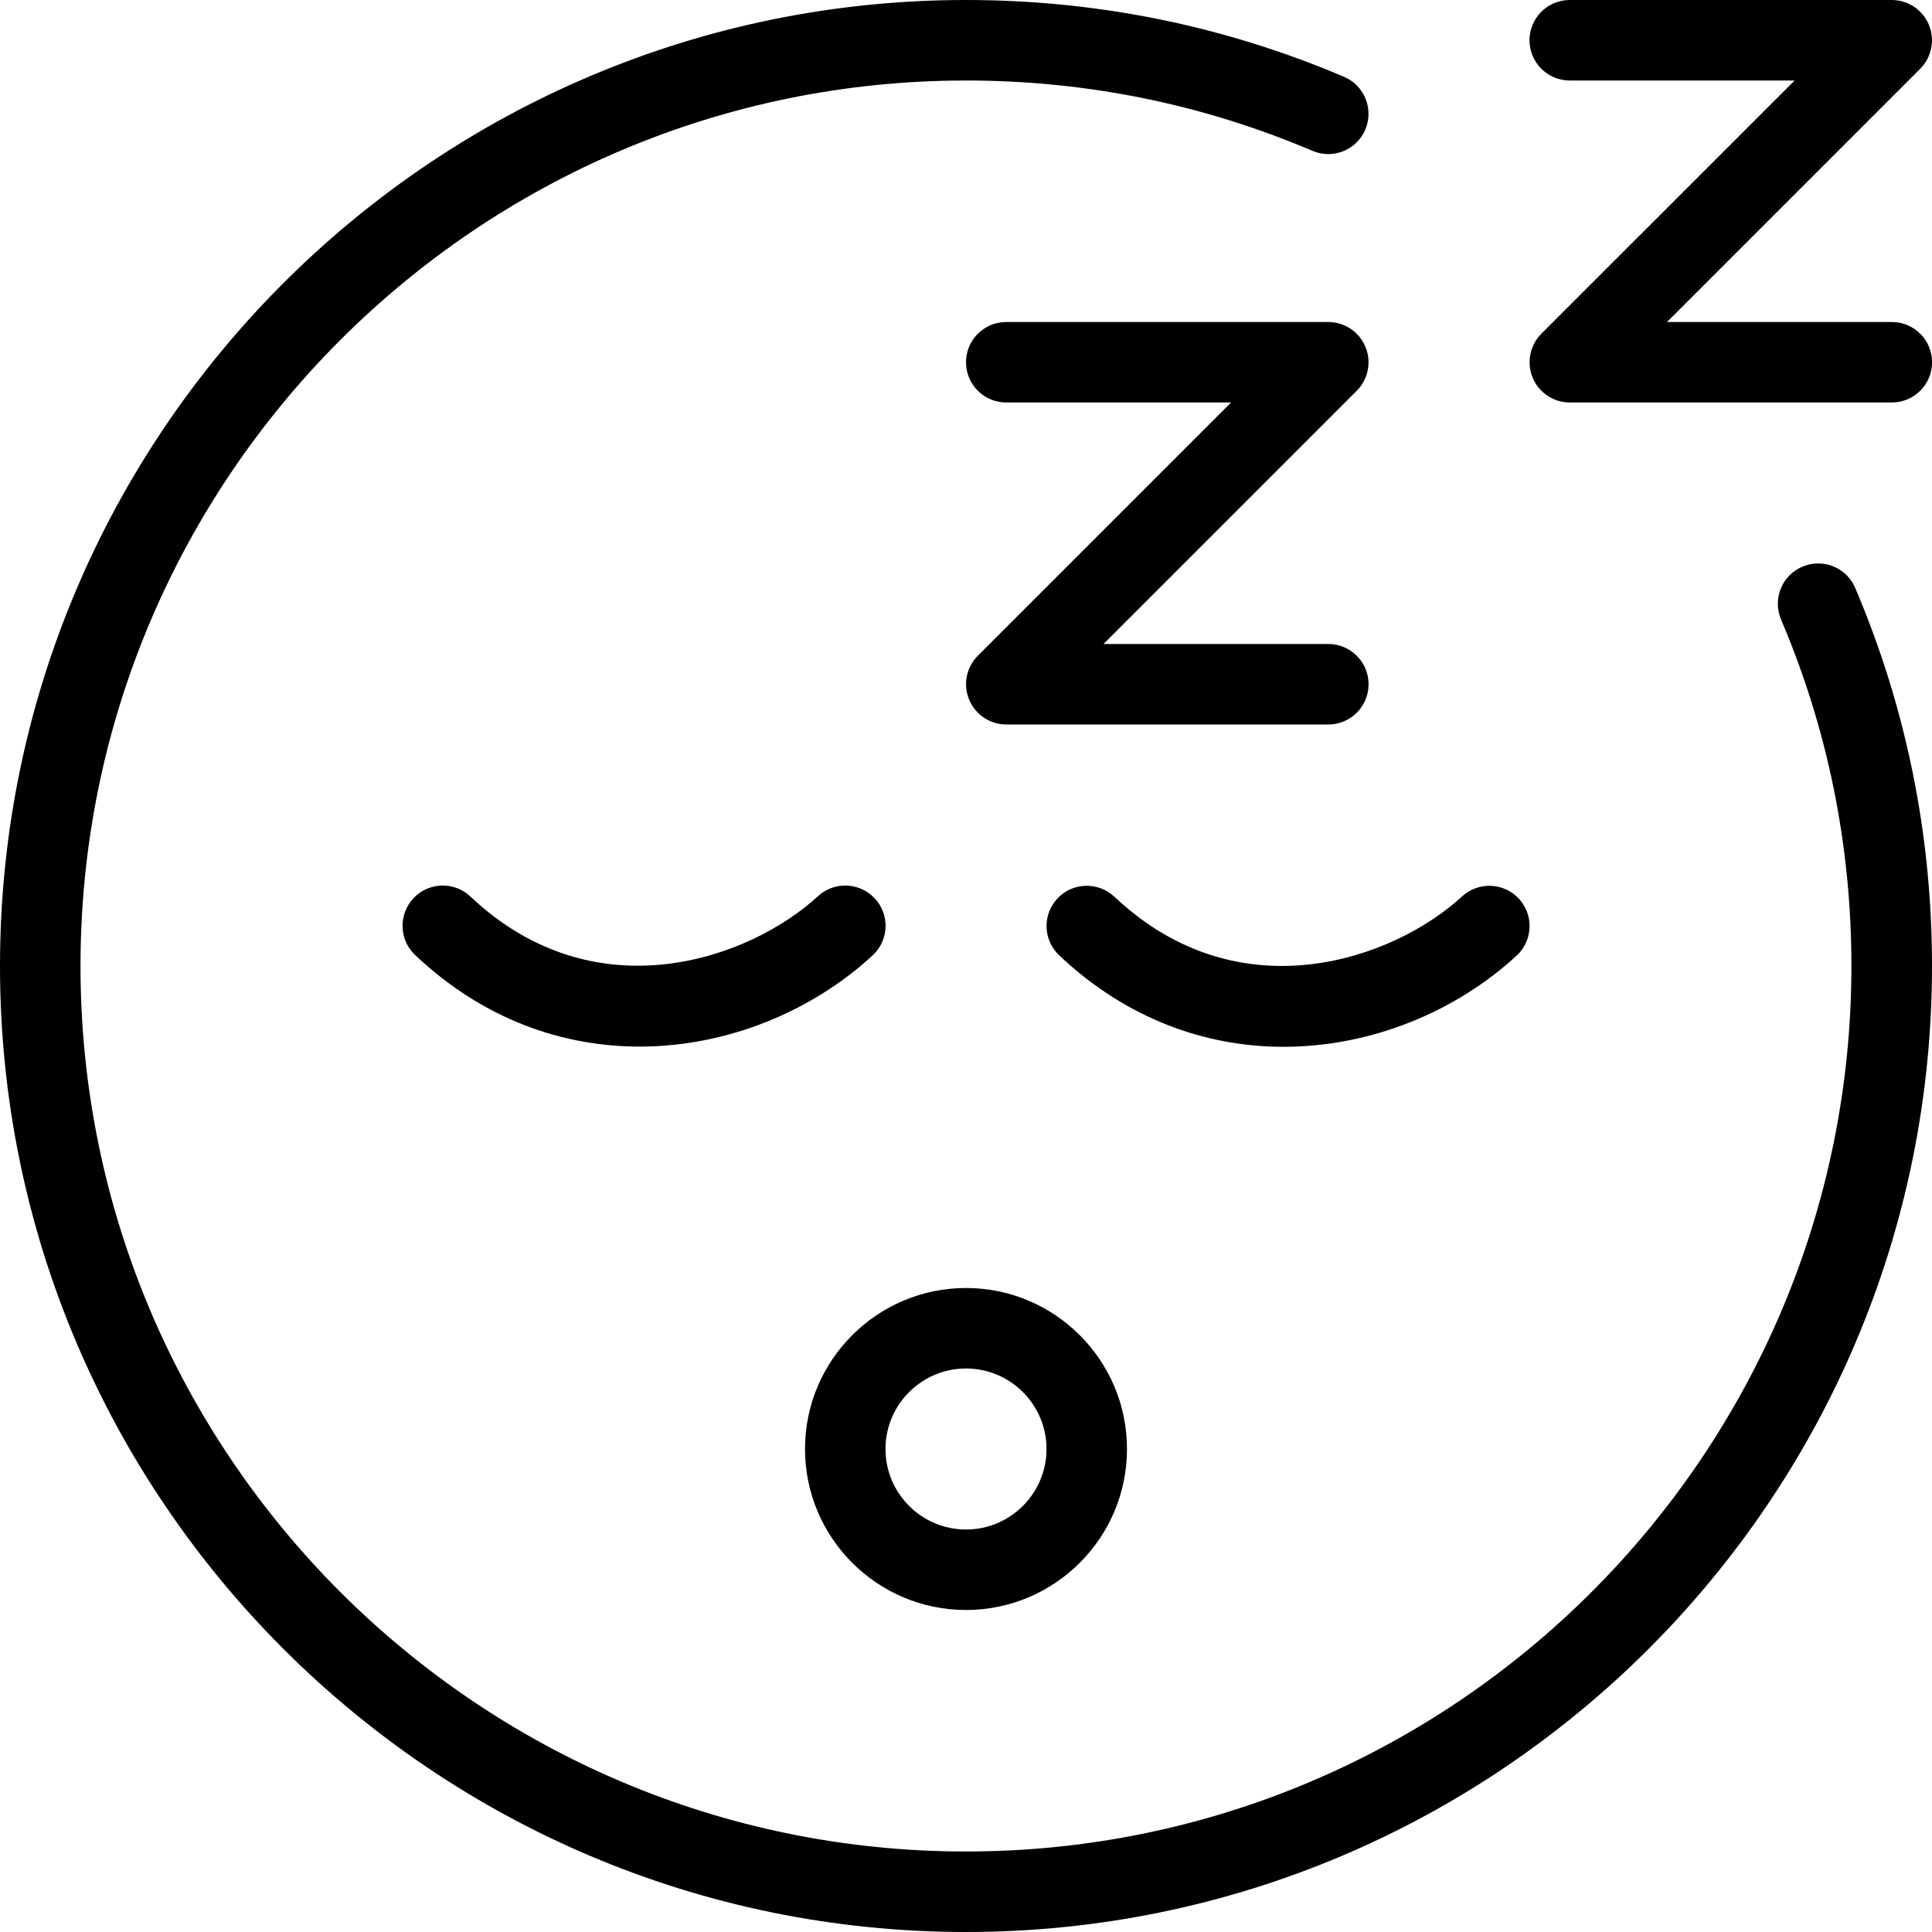 <svg xmlns="http://www.w3.org/2000/svg" fill="none" viewBox="0 0 70 70" height="70" width="70">
<g clip-path="url(#clip0_1969_13247)">
<path fill="black" d="M55.417 1.458C55.417 0.653 56.07 0 56.875 0H68.542C69.131 0 69.665 0.356 69.889 0.901C70.114 1.447 69.988 2.074 69.574 2.491L60.398 11.667H68.545C69.35 11.667 70.003 12.32 70.003 13.125C70.003 13.93 69.35 14.583 68.545 14.583H56.878C56.289 14.583 55.755 14.227 55.53 13.682C55.306 13.137 55.431 12.51 55.845 12.092L65.021 2.917H56.875C56.07 2.917 55.417 2.263 55.417 1.458ZM49.472 12.568C49.248 12.023 48.714 11.667 48.125 11.667H36.458C35.653 11.667 35 12.32 35 13.125C35 13.93 35.653 14.583 36.458 14.583H44.605L35.429 23.759C35.012 24.176 34.886 24.803 35.114 25.349C35.341 25.894 35.872 26.25 36.461 26.25H48.128C48.933 26.25 49.586 25.597 49.586 24.792C49.586 23.987 48.933 23.333 48.128 23.333H39.982L49.157 14.158C49.575 13.74 49.7 13.113 49.472 12.568ZM29.167 52.5C29.167 49.283 31.783 46.667 35 46.667C38.217 46.667 40.833 49.283 40.833 52.5C40.833 55.717 38.217 58.333 35 58.333C31.783 58.333 29.167 55.717 29.167 52.5ZM32.083 52.5C32.083 54.107 33.39 55.417 35 55.417C36.61 55.417 37.917 54.107 37.917 52.5C37.917 50.893 36.61 49.583 35 49.583C33.39 49.583 32.083 50.893 32.083 52.5ZM40.378 32.492C39.792 31.94 38.867 31.964 38.316 32.55C37.765 33.136 37.788 34.058 38.375 34.612C40.851 36.951 43.727 37.928 46.506 37.928C49.706 37.928 52.774 36.633 54.95 34.624C55.542 34.078 55.58 33.157 55.032 32.562C54.486 31.973 53.565 31.935 52.972 32.48C50.505 34.755 44.902 36.767 40.381 32.492H40.378ZM31.695 32.553C31.15 31.964 30.228 31.926 29.636 32.471C27.169 34.746 21.566 36.759 17.045 32.483C16.459 31.929 15.534 31.958 14.983 32.541C14.432 33.127 14.455 34.049 15.041 34.603C17.517 36.943 20.393 37.92 23.173 37.92C26.372 37.92 29.441 36.625 31.617 34.615C32.209 34.07 32.247 33.148 31.698 32.553H31.695ZM65.301 20.533C64.56 20.848 64.216 21.706 64.531 22.447C66.223 26.419 67.08 30.642 67.08 35C67.08 52.69 52.687 67.083 34.997 67.083C17.308 67.083 2.917 52.69 2.917 35C2.917 17.31 17.31 2.917 35 2.917C39.358 2.917 43.581 3.774 47.553 5.466C48.3 5.781 49.152 5.437 49.467 4.696C49.782 3.955 49.438 3.098 48.697 2.783C44.36 0.936 39.751 0 35 0C15.7 0 0 15.7 0 35C0 54.3 15.7 70 35 70C54.3 70 70 54.3 70 35C70 30.246 69.064 25.637 67.218 21.303C66.903 20.56 66.051 20.215 65.301 20.533Z"></path>
</g>
<defs>
<clipPath id="clip0_1969_13247">
<rect fill="white" height="70" width="70"></rect>
</clipPath>
</defs>
</svg>
